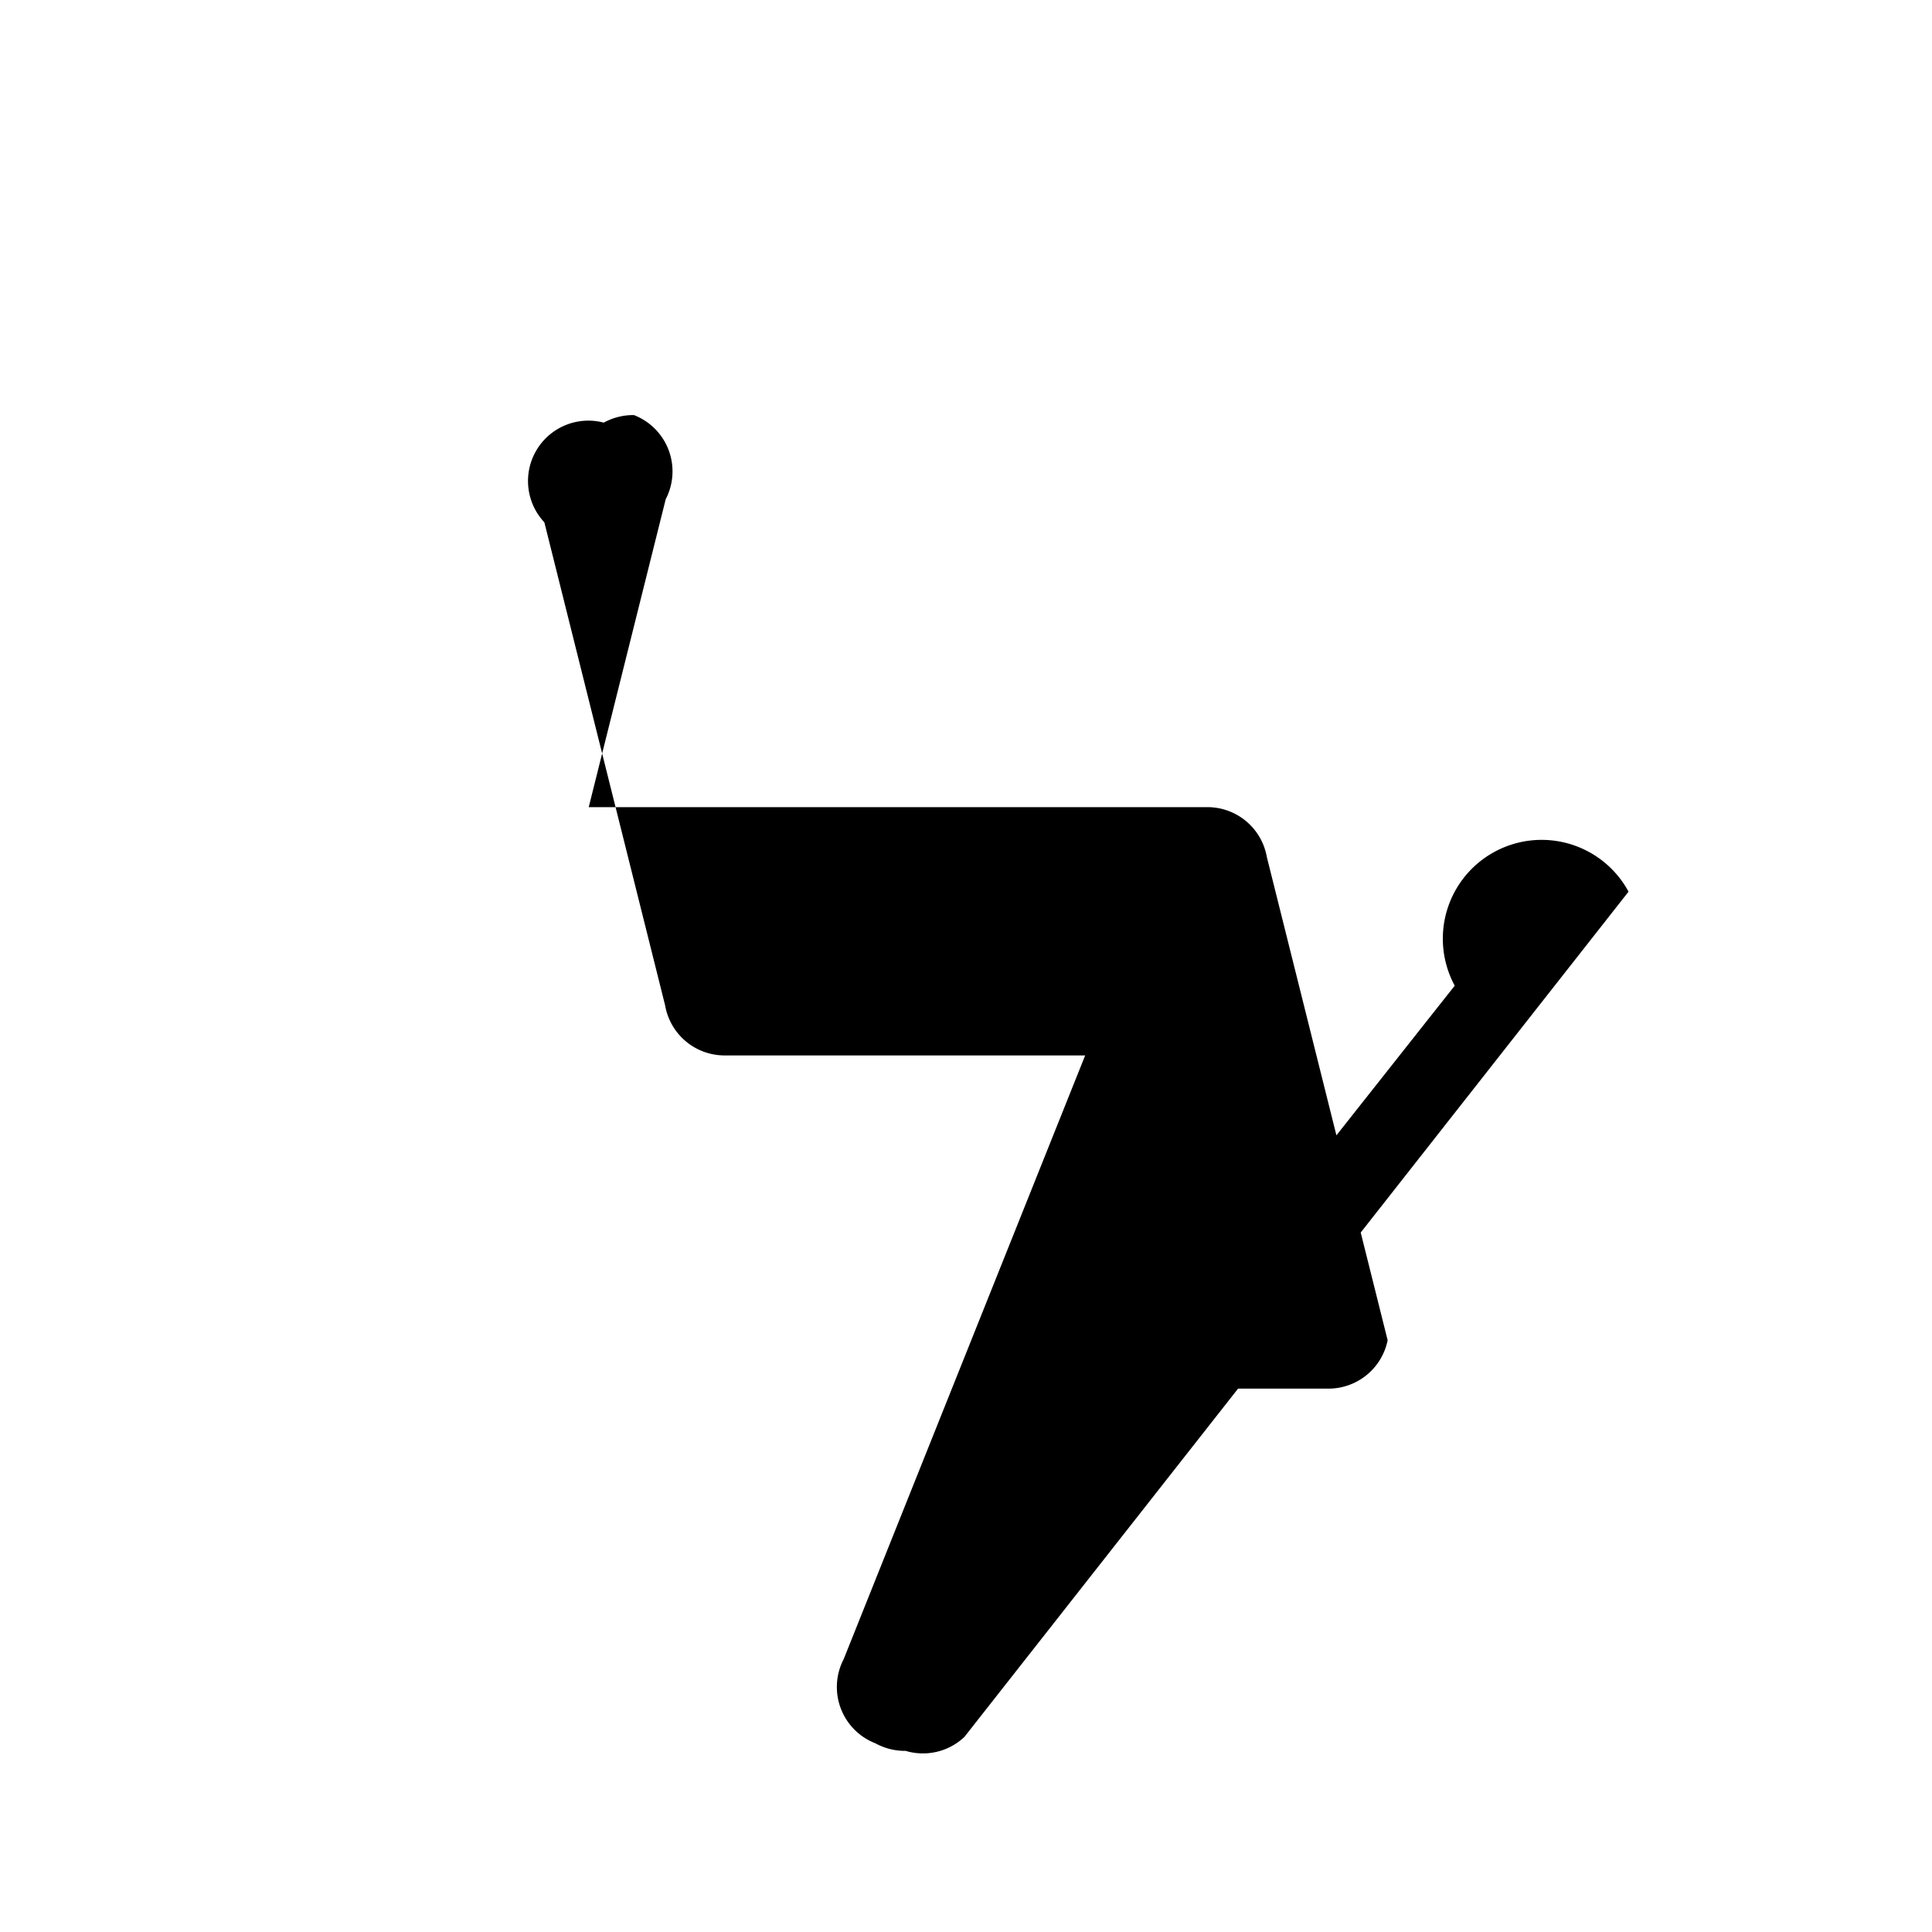 <svg xmlns="http://www.w3.org/2000/svg" fill="currentColor" viewBox="0 0 256 256">
  <path d="M215.79,118.15l-88,112A8,8,0,0,1,120,232a8.13,8.13,0,0,1-4-1,8,8,0,0,1-4.21-11.15l32-80H96a8,8,0,0,1-7.87-6.64l-16-64A8,8,0,0,1,80,56a8.13,8.13,0,0,1,4-1,8,8,0,0,1,4.21,11.15l-10.2,40.8H160a8,8,0,0,1,7.87,6.64l16,64A8,8,0,0,1,176,184h-25.45l40-50.6,2.21-2.79A8,8,0,0,1,215.79,118.15Z"></path>
</svg>